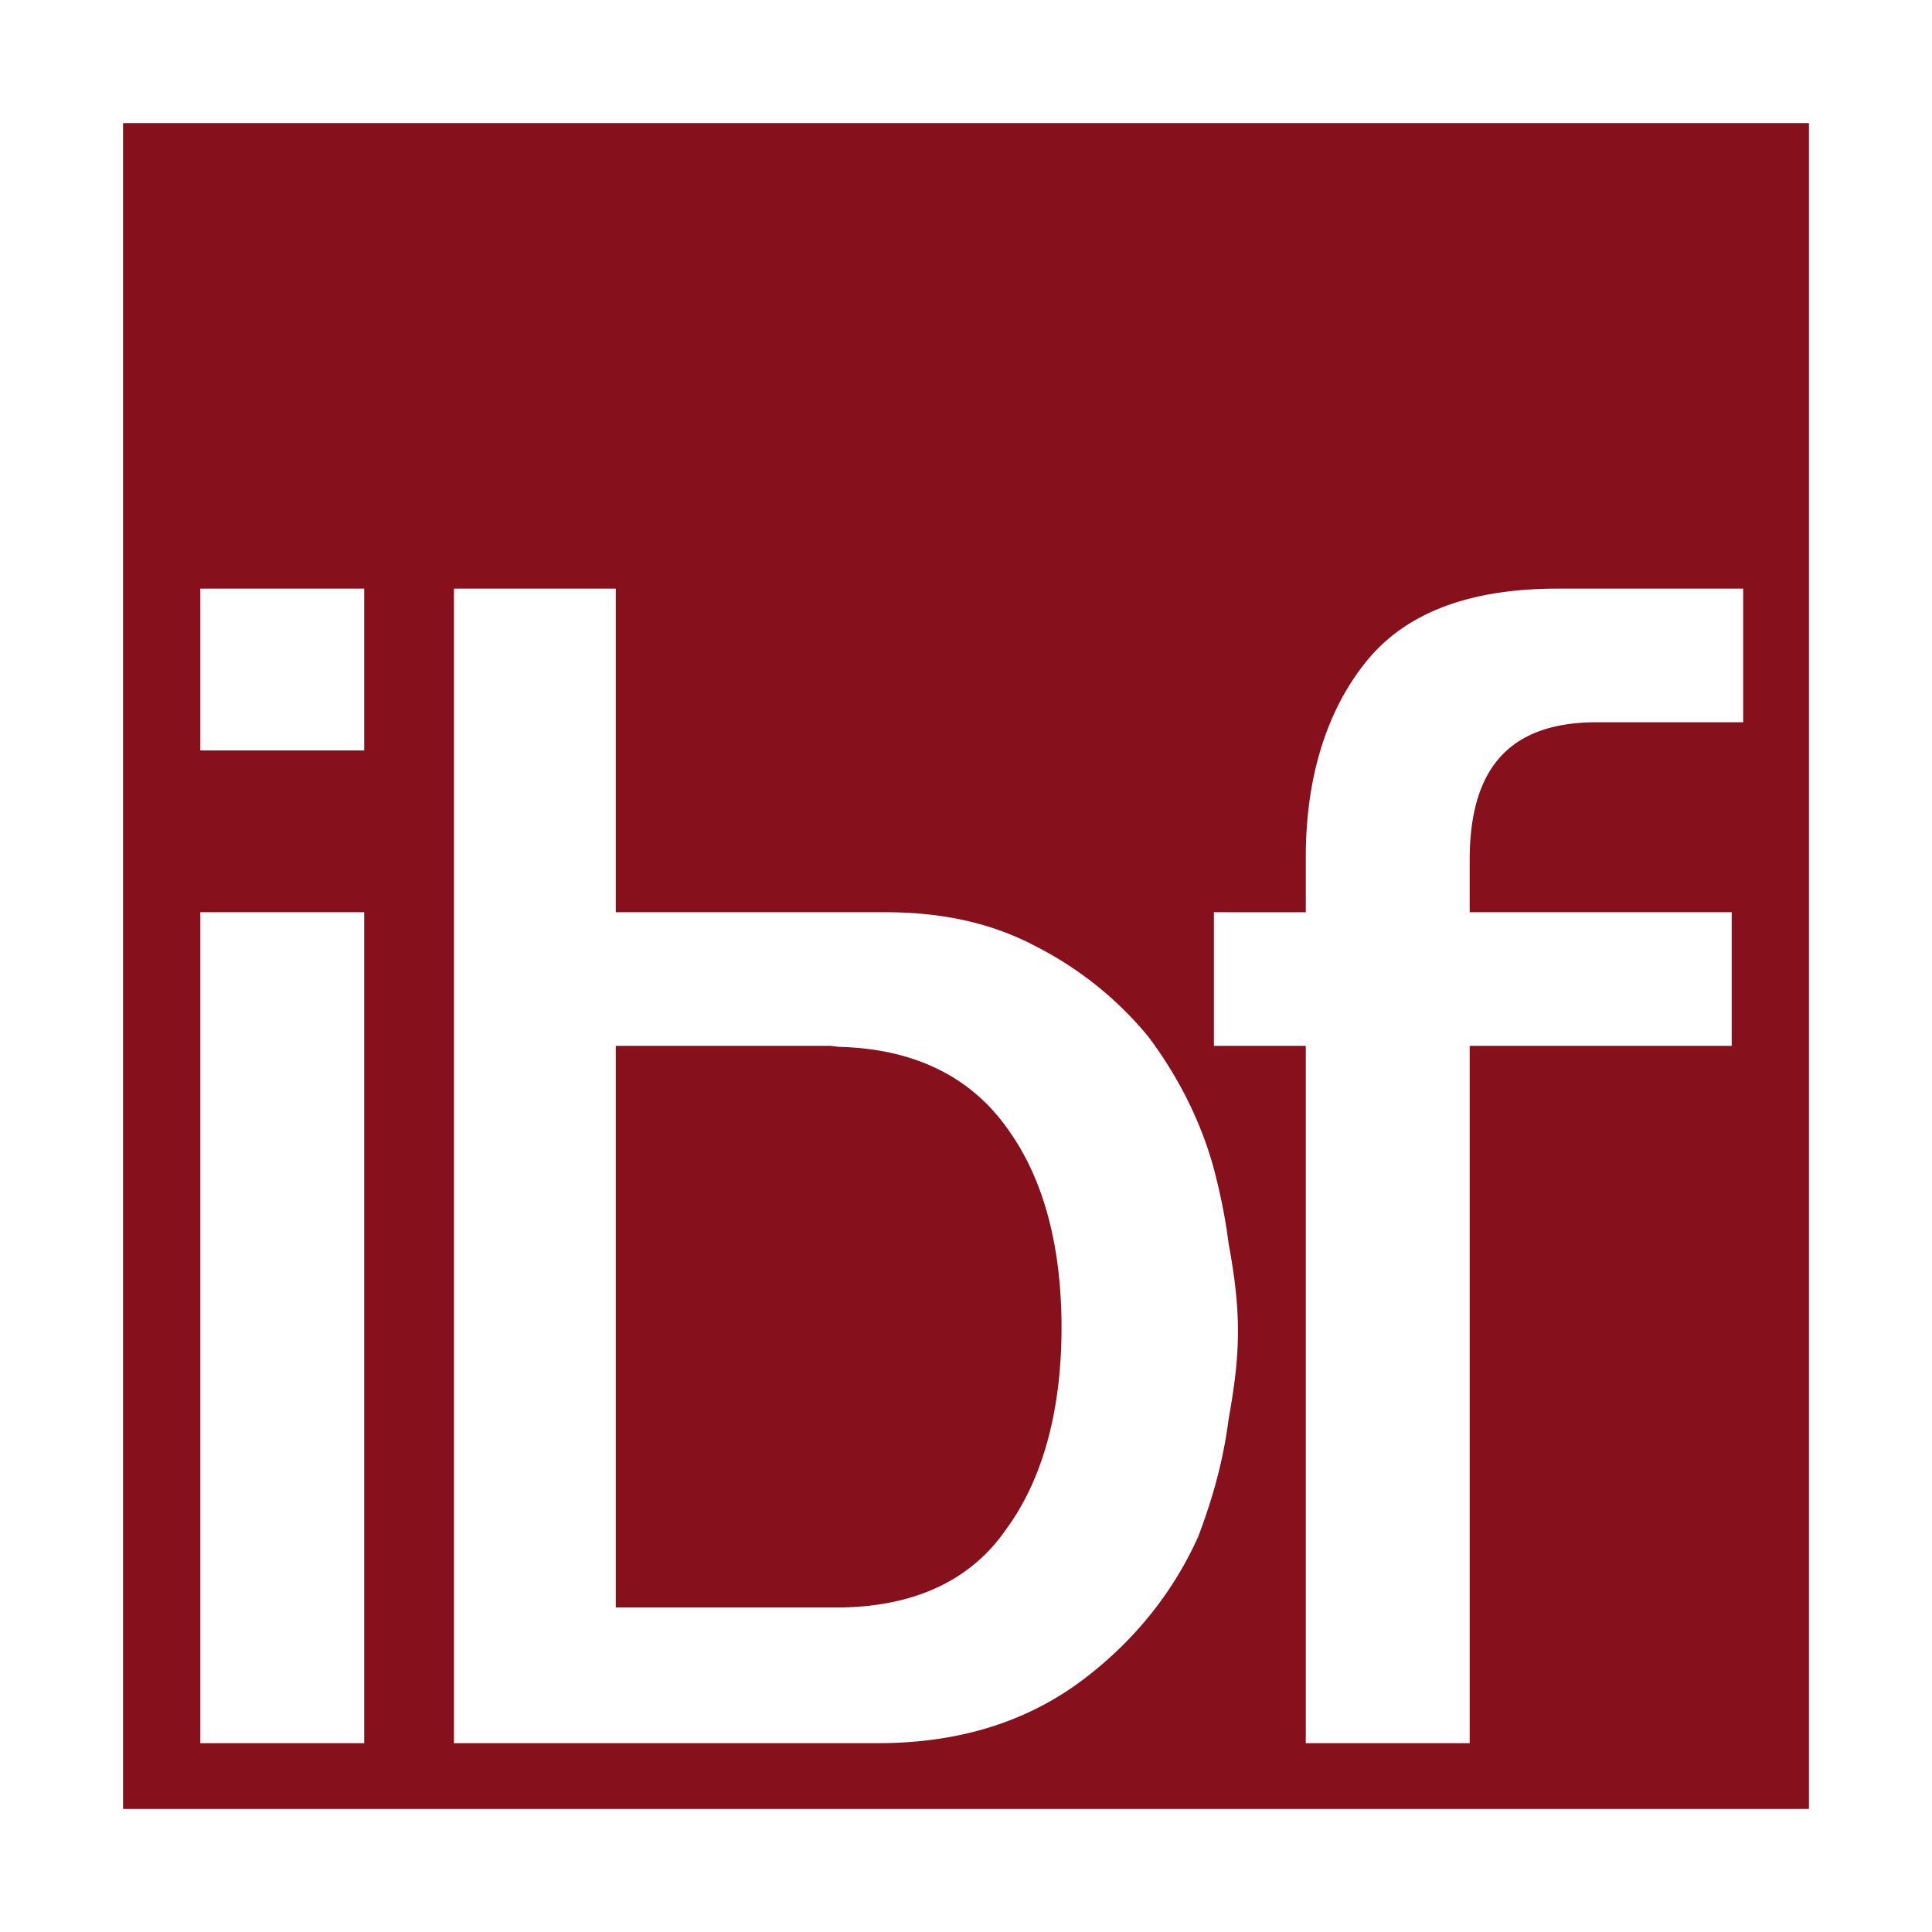 <svg xmlns="http://www.w3.org/2000/svg" width="2500" height="2500" viewBox="0 0 192.756 192.756"><g fill-rule="evenodd" clip-rule="evenodd"><path fill="#fff" d="M0 0h192.756v192.756H0V0z"/><path fill="#86111d" d="M12.277 180.479h168.202V12.278H12.277v168.201z"/><path d="M122.572 141.631c.52-2.916.938-5.729.938-8.852 0-3.021-.418-5.938-.938-8.75-.312-2.5-.834-4.998-1.459-7.395-1.354-4.998-3.748-9.479-6.561-13.227a35.233 35.233 0 0 0-11.145-8.957c-4.479-2.396-9.478-3.438-15.102-3.438H61.436V58.728H45.293v115.188h42.285c7.812 0 14.372-1.979 19.788-5.832 5.209-3.748 9.479-8.748 12.186-14.789 1.458-3.854 2.499-7.602 3.02-11.664zM36.336 91.014v82.902H19.984V91.014h16.352zm47.492 13.435c7.604.209 13.123 3.125 16.665 8.125 3.645 4.998 5.416 11.768 5.416 19.891 0 8.02-1.771 14.998-5.52 20.102-3.438 5-8.958 7.707-16.561 7.812H61.436v-56.033h21.559-.208c.312 0 .729.103 1.041.103zM19.984 74.871V58.728h16.352v16.143H19.984zm102.588 16.143h-1.459v13.332h9.166v69.57h16.352v-69.57h26.141V91.014h-26.141v-5.207c0-9.27 4.061-13.748 12.705-13.748h14.58V58.728h-18.537c-8.748 0-15.207 2.396-19.164 7.395-3.75 4.687-5.936 11.248-5.936 19.372v5.52h-7.707v-.001z" fill="#fff"/></g></svg>